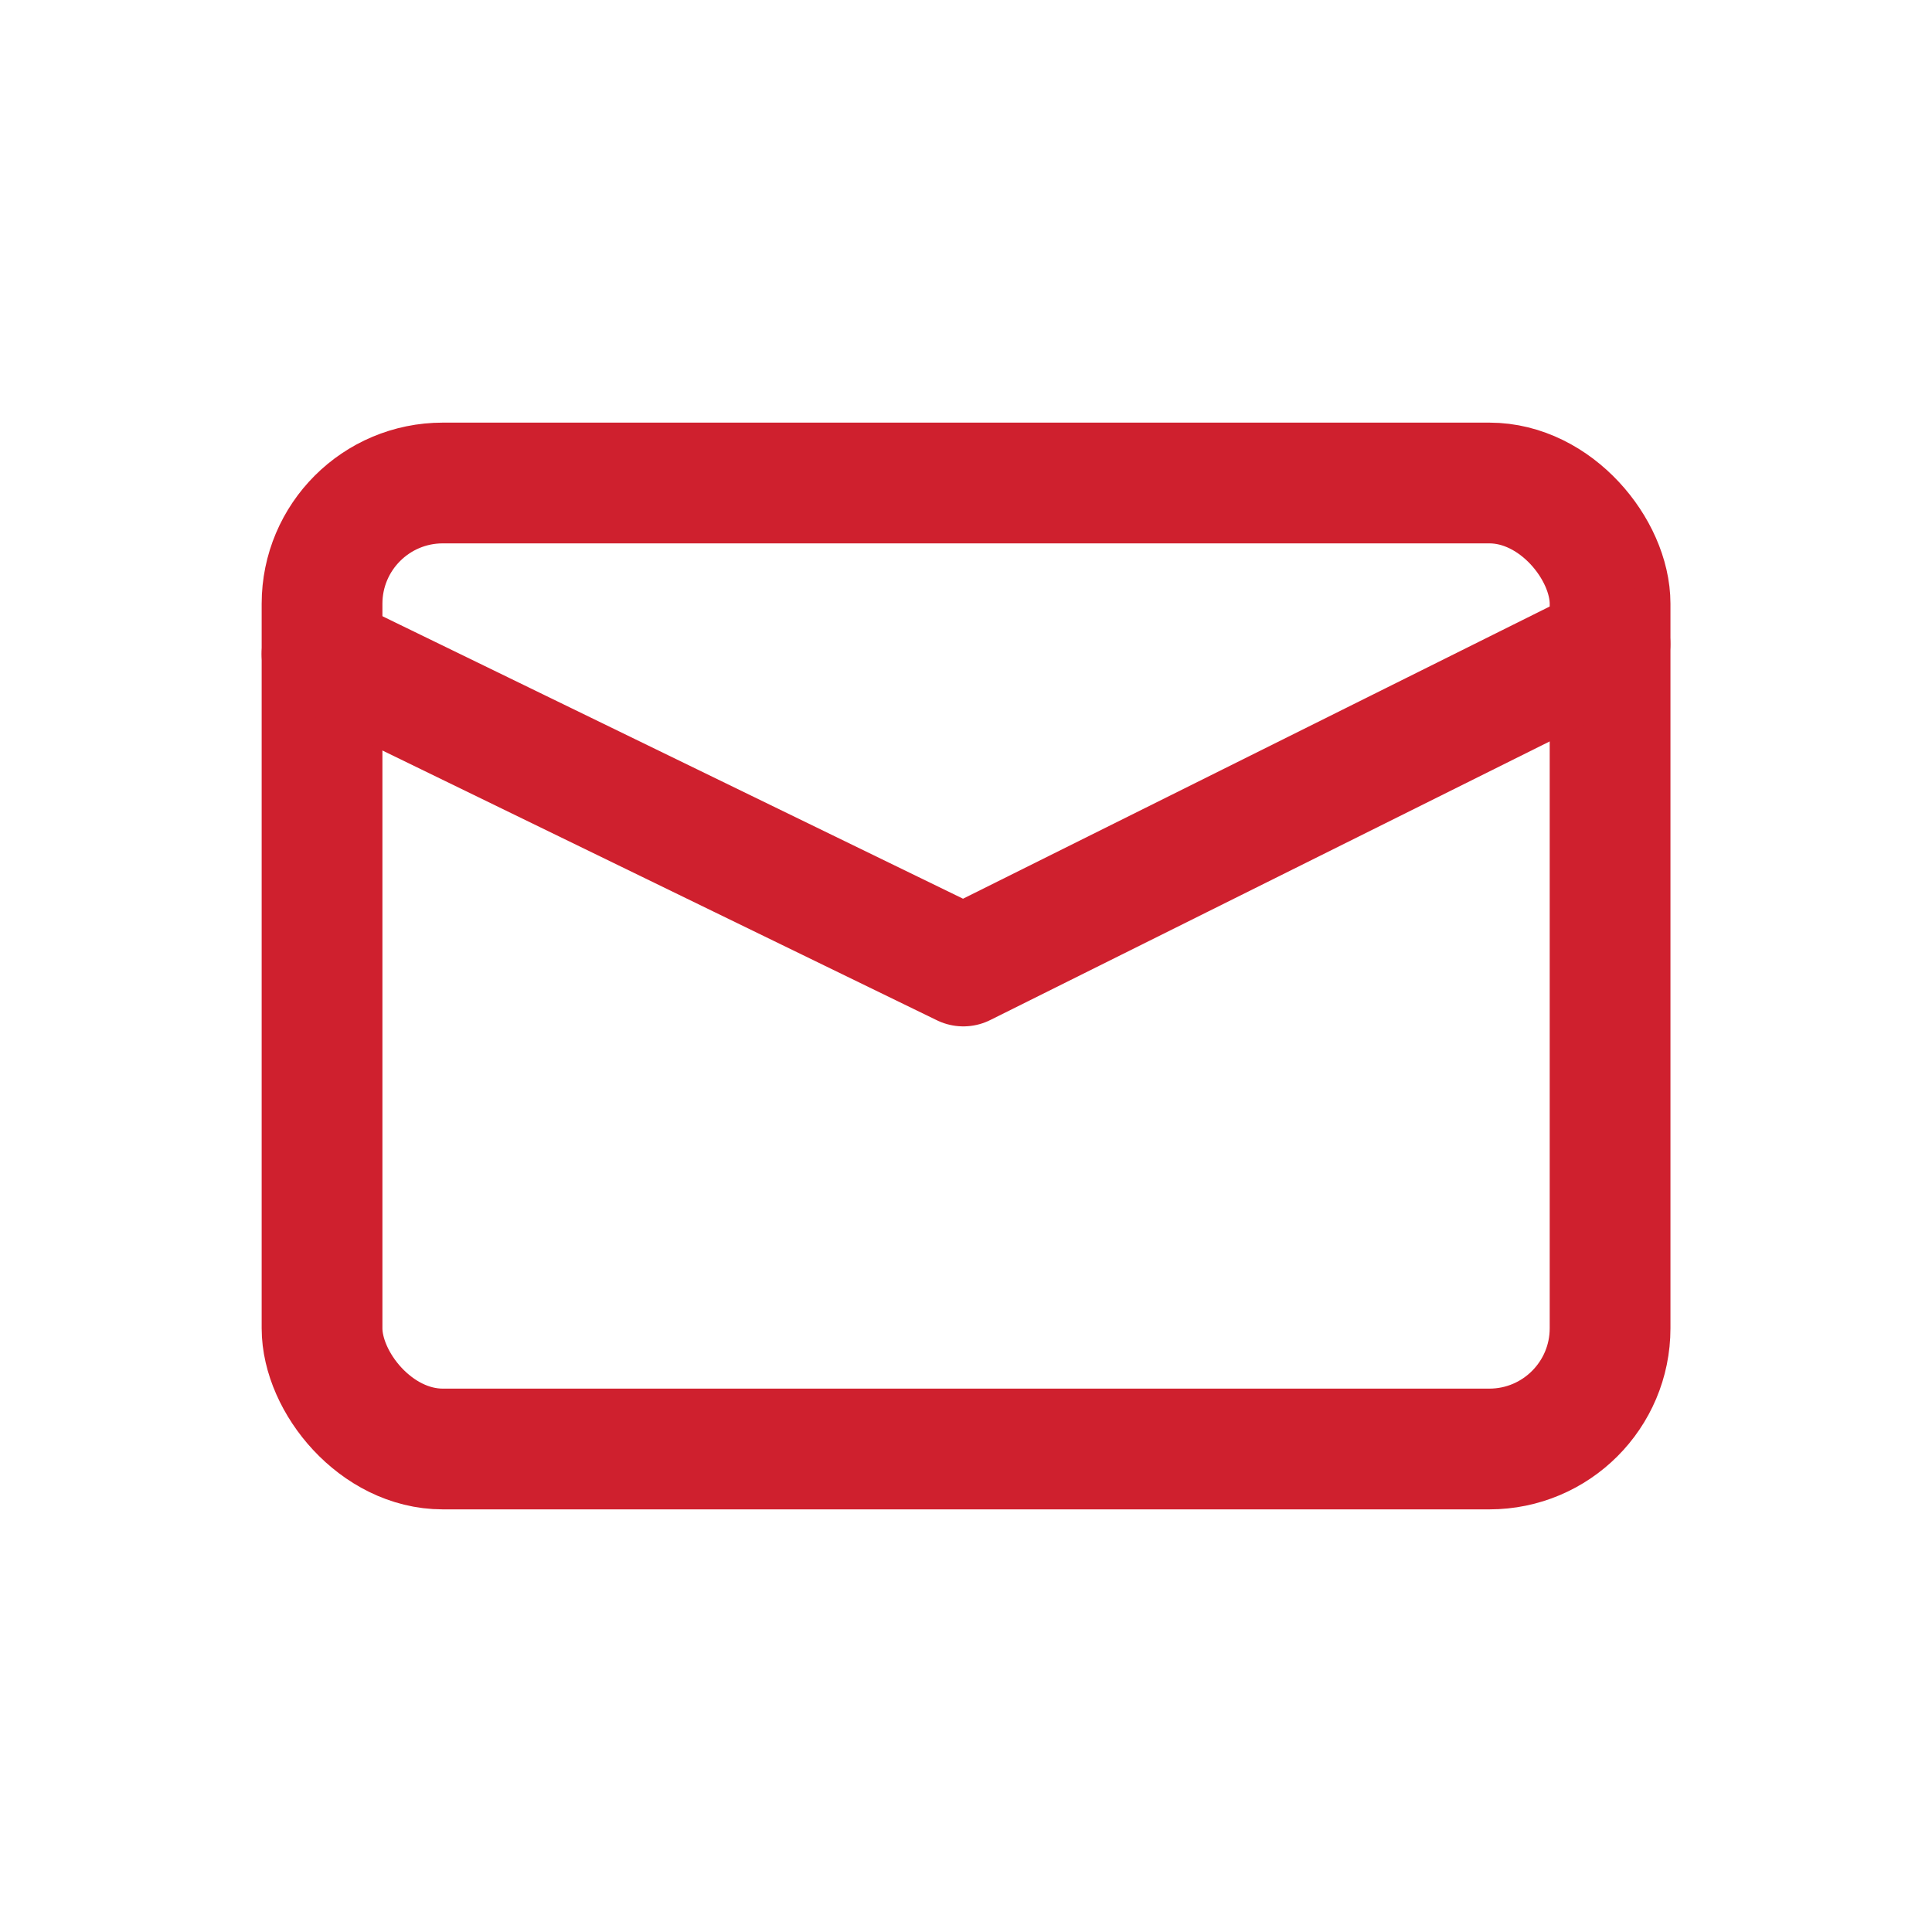<?xml version="1.0" encoding="UTF-8"?>
<svg width="16px" height="16px" viewBox="0 0 16 16" version="1.1" xmlns="http://www.w3.org/2000/svg" xmlns:xlink="http://www.w3.org/1999/xlink">
    <title>9F26B150-8FD4-422E-8317-E1A1F3B3BF1C</title>
    <g id="Website" stroke="none" stroke-width="1" fill="none" fill-rule="evenodd" stroke-linecap="round" stroke-linejoin="round">
        <g id="Balsam" transform="translate(-137, -518)" stroke="#CF202E">
            <g id="Buttons/Left-Copy-2" transform="translate(128, 506)">
                <g id="Icons/S/Arrow-Copy" transform="translate(9, 12)">
                    <rect id="Rectangle" x="2.667" y="4" width="10.667" height="8" rx="1"></rect>
                    <polyline id="Path-21" points="2.667 5.416 7.978 8 13.333 5.333"></polyline>
                </g>
            </g>
        </g>
    </g>
</svg>